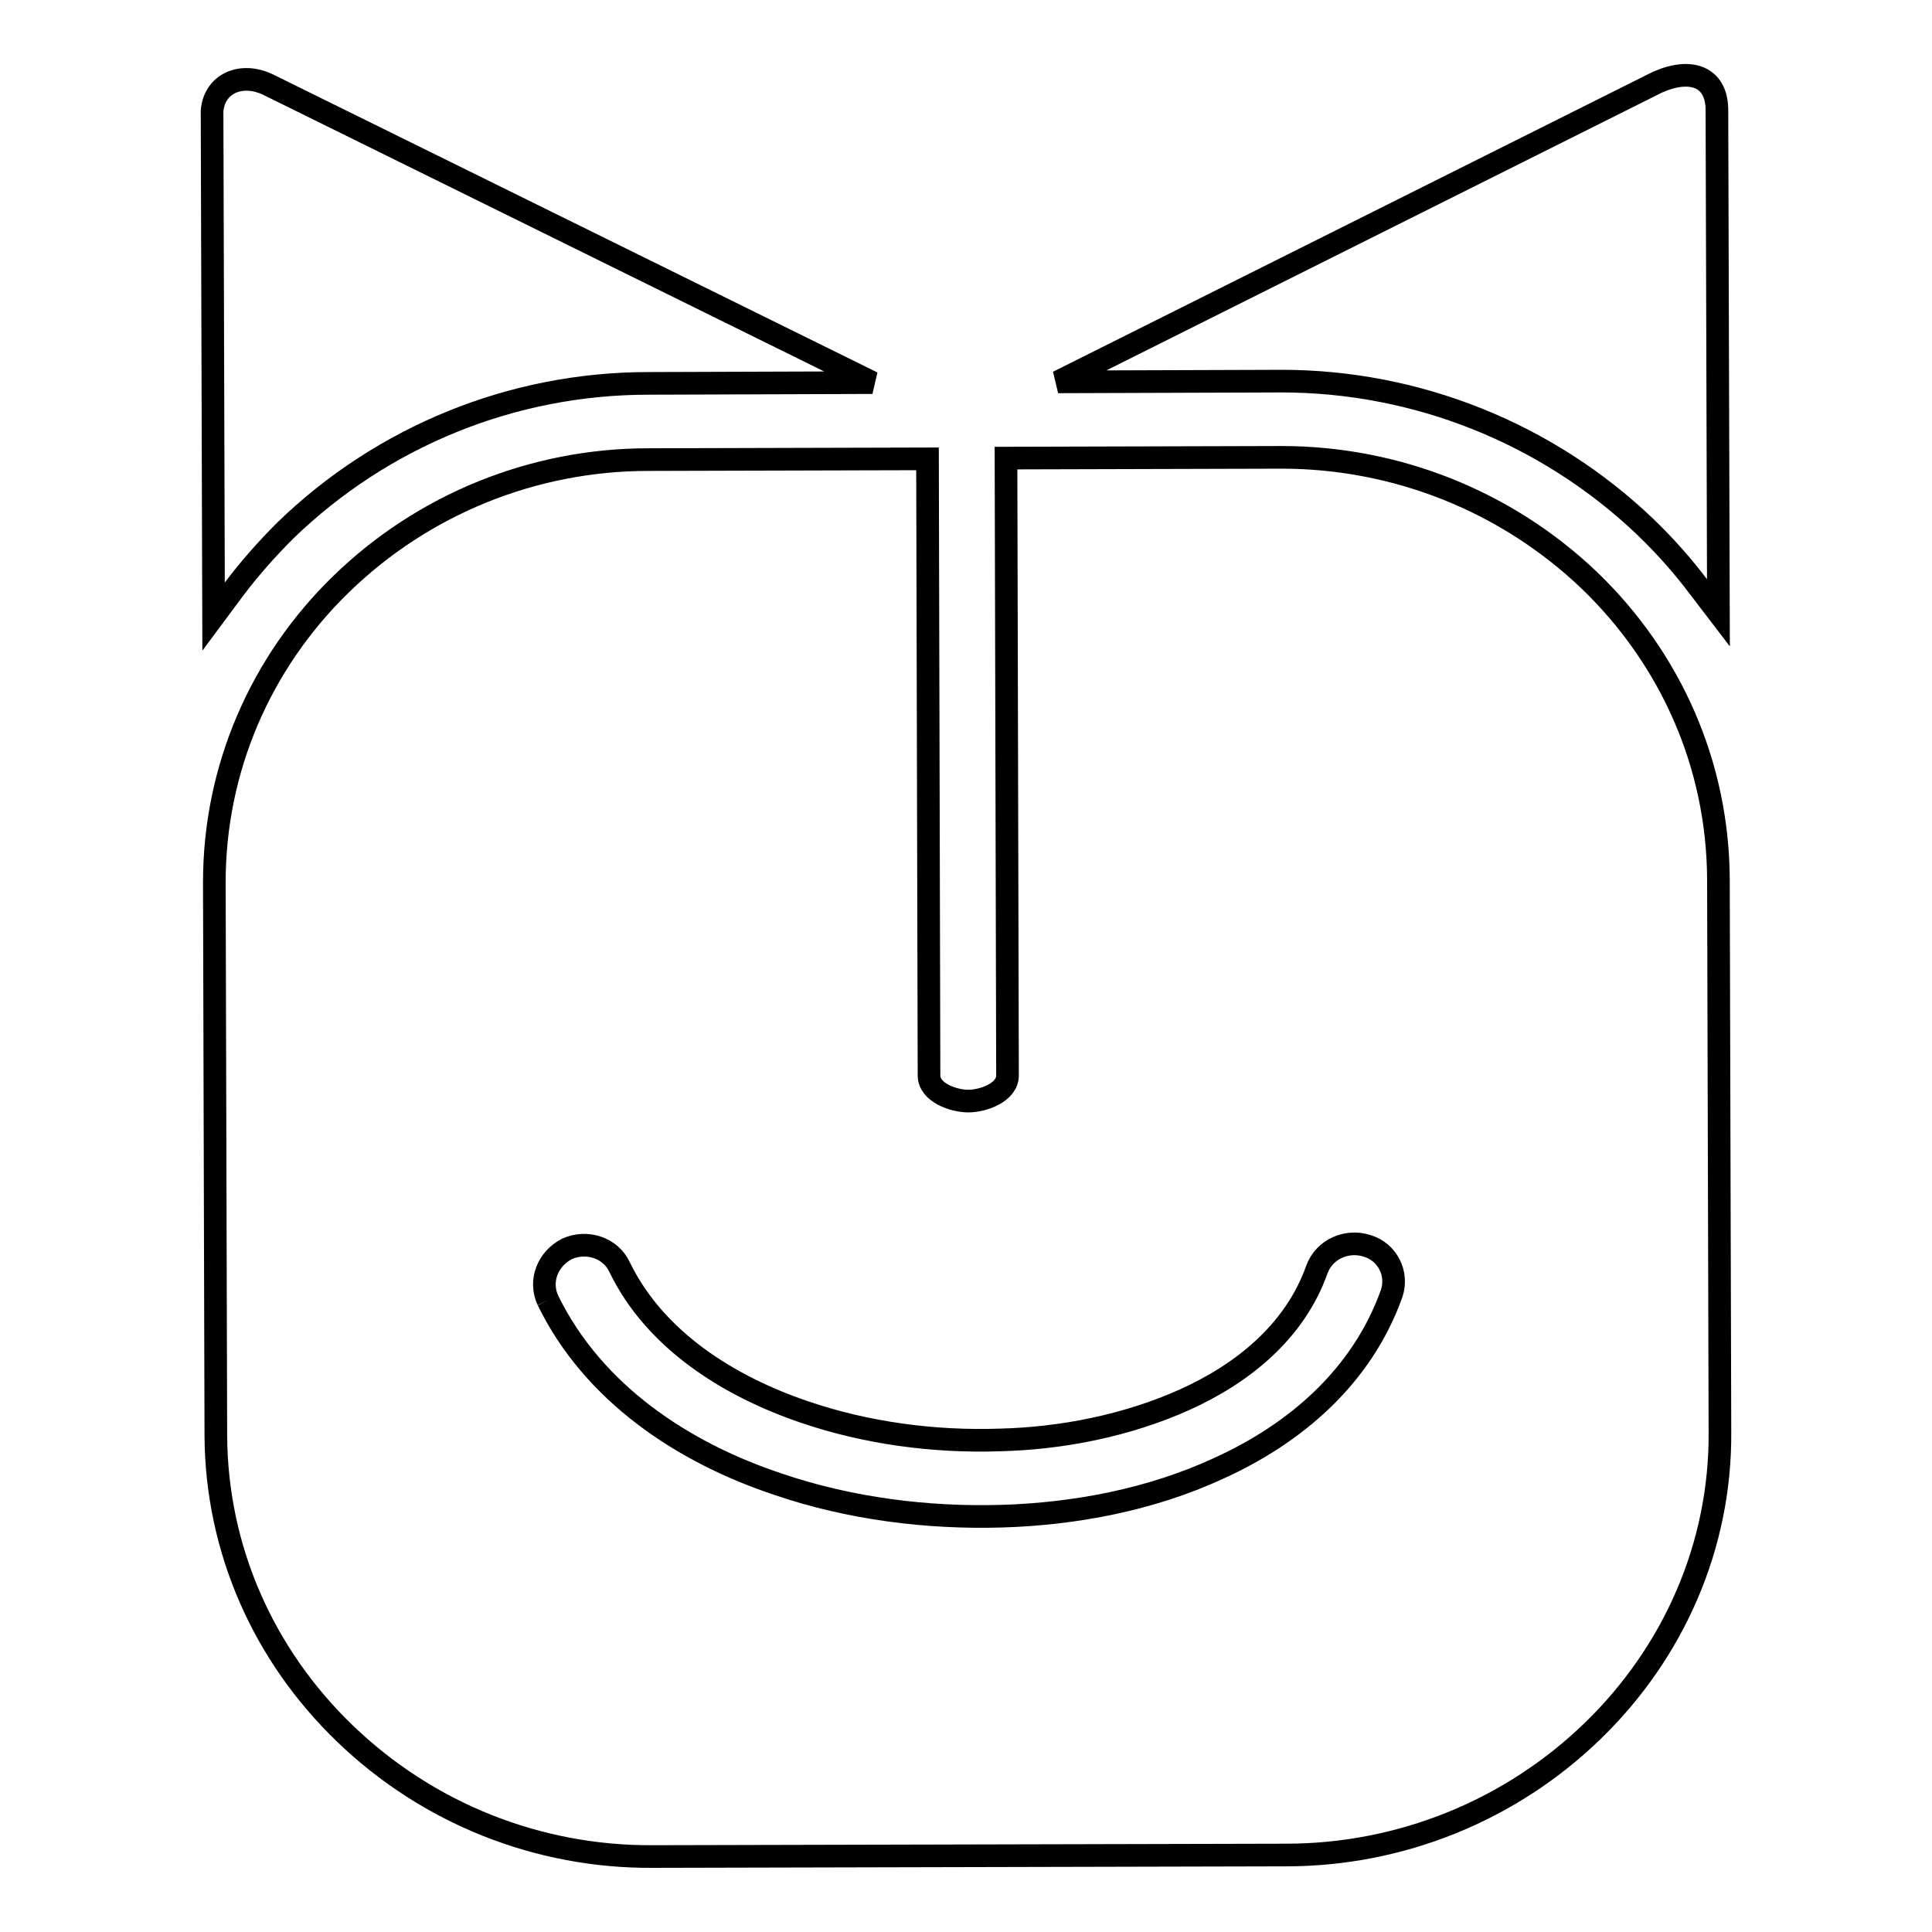 <?xml version="1.0" encoding="utf-8"?>
<!-- Svg Vector Icons : http://www.onlinewebfonts.com/icon -->
<!DOCTYPE svg PUBLIC "-//W3C//DTD SVG 1.1//EN" "http://www.w3.org/Graphics/SVG/1.1/DTD/svg11.dtd">
<svg version="1.1" xmlns="http://www.w3.org/2000/svg" xmlns:xlink="http://www.w3.org/1999/xlink" x="0px" y="0px" viewBox="0 0 256 256" enable-background="new 0 0 256 256" xml:space="preserve">
<g> <path stroke-width="3" fill-opacity="0" stroke="#000000"  d="M115.6,50.7l-29.7,0.1c-18,0-35.2,7-48.1,19.5c-2.5,2.5-4.8,5.1-6.9,7.9l-2.6,3.5l-0.2-67 c0.3-3.6,3.8-5.2,7.4-3.5L115.6,50.7z M72.6,172.3c6,12.3,17.9,20.2,30.6,24.4c9.4,3.2,19.7,4.5,29.6,4.2 c9.7-0.3,19.7-2.2,28.6-6.3c10.4-4.7,19.1-12.3,23-23.2c0.9-2.7-0.6-5.5-3.2-6.3c-2.7-0.9-5.7,0.4-6.7,3.1 c-2.9,8.2-9.8,13.8-17.6,17.3c-7.6,3.4-16.2,5.1-24.4,5.3c-8.7,0.3-17.7-0.9-25.9-3.7c-10-3.4-19.8-9.5-24.5-19.2 c-1.2-2.6-4.4-3.6-7-2.4C72.6,166.8,71.4,169.7,72.6,172.3 M133.3,60.7l36.5-0.1c15.2,0,29.8,5.8,40.8,16.3 c10.8,10.4,17,24.4,17.1,39.5l0.2,73.4c0.1,15-6.1,29.1-16.8,39.5c-10.9,10.6-25.5,16.5-40.7,16.5L86.5,246 c-15.2,0.1-29.8-5.7-40.8-16.3c-10.8-10.4-17-24.4-17.1-39.4l-0.2-73.4c0-15,6.1-29.1,16.8-39.5c10.9-10.6,25.5-16.5,40.7-16.5 l37-0.1l0.2,81.7c0,2.3,3.3,3.4,5.2,3.4c1.9,0,5.2-1.1,5.2-3.4L133.3,60.7z M225.1,77.8c-2.1-2.8-4.5-5.5-7.1-8 c-13-12.4-30.3-19.3-48.2-19.3l-29.6,0.1l79.4-39.7c4.5-2,7.8-0.7,7.9,3.5l0.2,66.8L225.1,77.8z"/></g>
</svg>